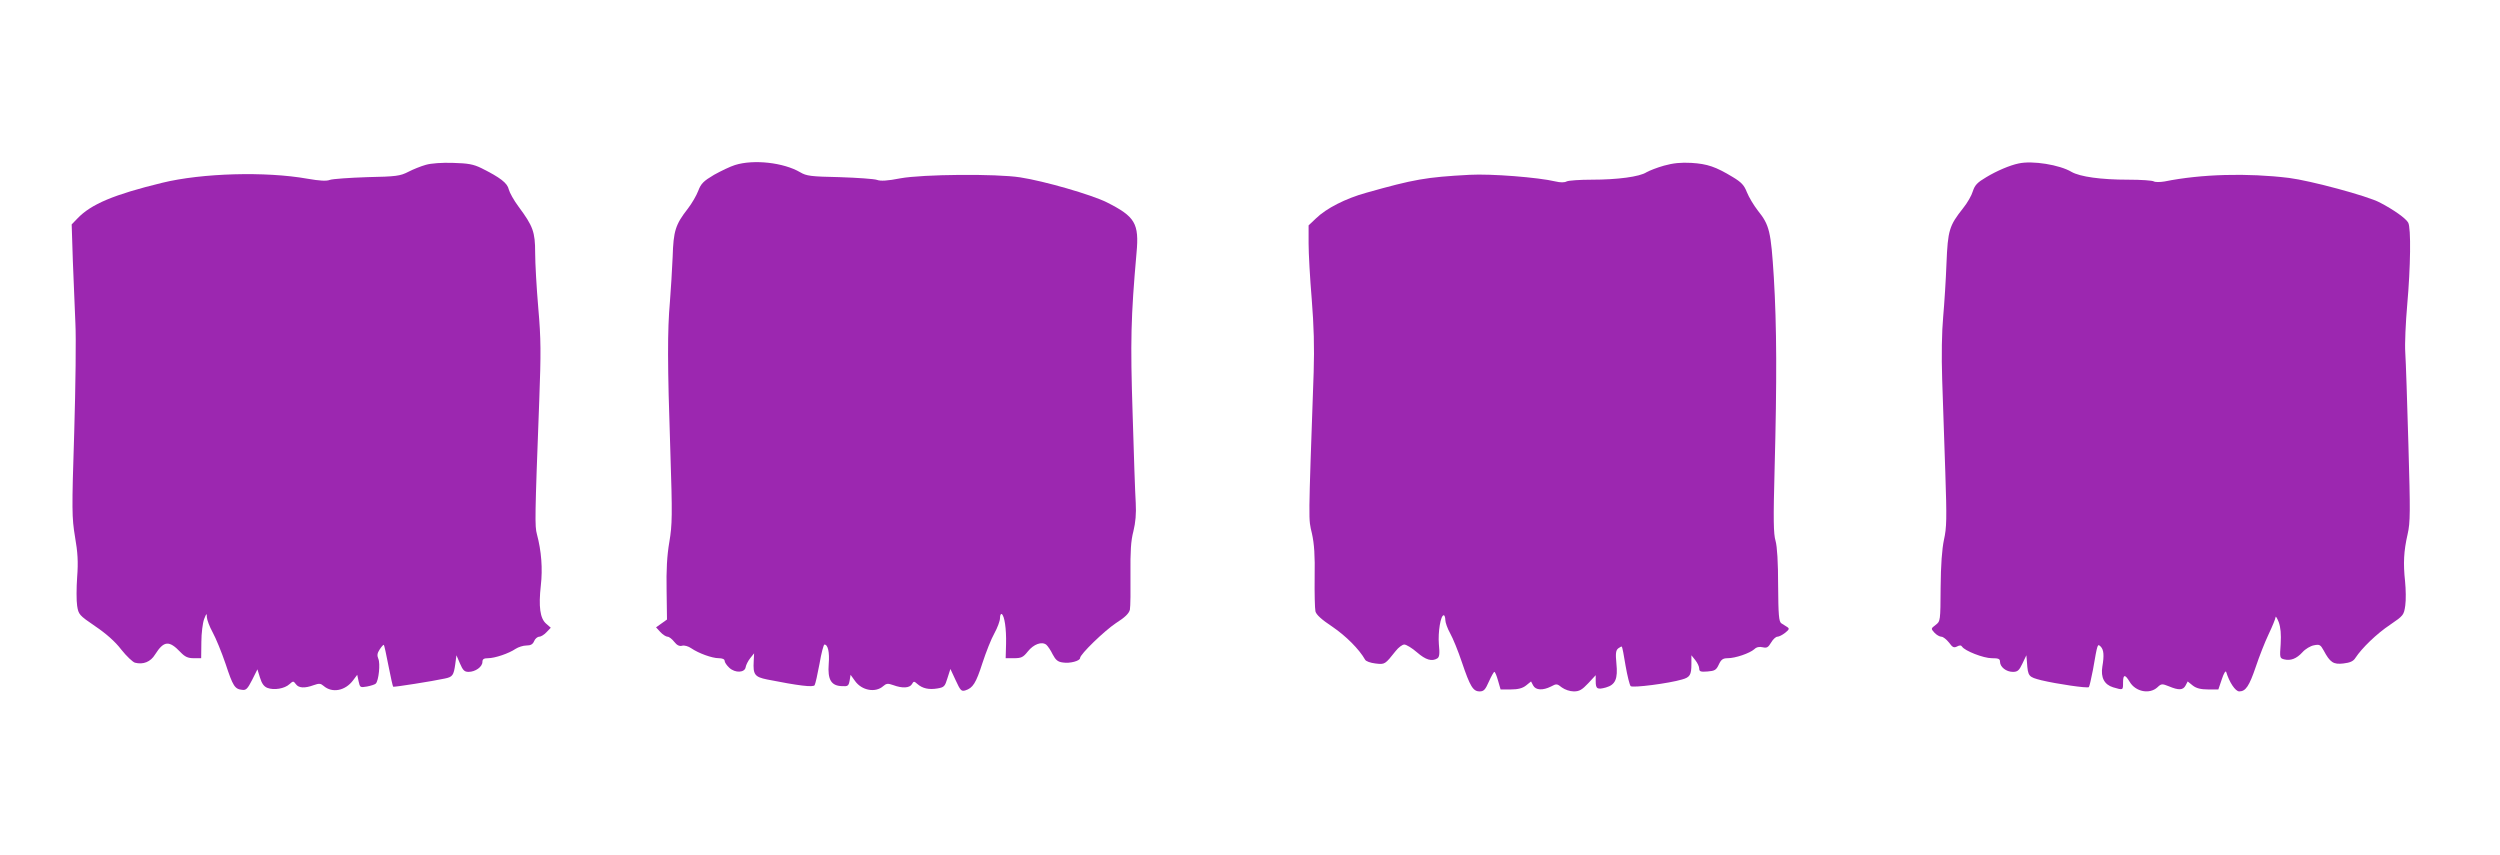 <?xml version="1.0" standalone="no"?>
<!DOCTYPE svg PUBLIC "-//W3C//DTD SVG 20010904//EN"
 "http://www.w3.org/TR/2001/REC-SVG-20010904/DTD/svg10.dtd">
<svg version="1.0" xmlns="http://www.w3.org/2000/svg"
 width="1280pt" height="438pt" viewBox="0 0 1280 438"
 preserveAspectRatio="xMidYMid meet">
<g transform="translate(0,438) scale(0.1,-0.1)"
fill="#9c27b0" stroke="none">
<path d="M2180 3536 c-25 -7 -65 -23 -90 -36 -41 -21 -61 -24 -210 -27 -91 -3
-176 -9 -191 -14 -17 -7 -52 -5 -115 6 -214 38 -540 29 -744 -21 -246 -60
-364 -109 -434 -183 l-29 -30 6 -188 c4 -103 10 -246 13 -318 4 -71 1 -323 -6
-559 -13 -402 -12 -436 4 -534 14 -80 17 -129 11 -207 -4 -56 -4 -122 0 -147
7 -44 10 -48 92 -104 55 -37 103 -79 134 -120 27 -34 59 -64 70 -67 42 -11 80
4 103 42 45 71 72 73 130 12 23 -24 38 -31 68 -31 l38 0 1 83 c0 45 7 98 14
117 12 31 14 32 14 10 1 -14 14 -49 30 -78 16 -29 46 -102 66 -161 38 -115 47
-129 85 -133 20 -3 28 6 51 51 l27 54 13 -42 c9 -30 20 -46 38 -53 34 -13 88
-4 113 19 19 17 20 17 33 0 14 -20 45 -22 91 -5 28 10 36 9 51 -4 44 -38 111
-25 151 29 l21 28 7 -33 c7 -32 8 -33 43 -27 20 4 40 10 45 15 15 15 24 103
13 127 -7 17 -6 28 7 48 10 15 19 25 21 23 3 -2 13 -51 24 -107 11 -57 22
-105 24 -107 3 -3 201 28 265 42 39 8 45 16 53 74 l6 45 18 -42 c15 -35 23
-43 44 -43 35 0 71 26 71 51 0 14 7 19 29 19 34 0 106 24 141 48 14 9 39 17
55 17 22 0 33 6 40 23 5 12 17 22 26 22 8 0 25 10 37 23 l22 23 -24 21 c-31
27 -39 87 -27 195 10 86 3 177 -20 263 -11 41 -11 79 12 685 9 242 9 314 -5
473 -9 104 -16 231 -16 283 0 107 -11 136 -85 236 -24 32 -46 72 -50 88 -7 33
-44 61 -140 109 -41 20 -68 25 -145 27 -57 2 -113 -2 -140 -10z"/>
<path d="M3763 3535 c-23 -7 -71 -30 -107 -50 -54 -32 -67 -45 -81 -82 -9 -24
-33 -65 -53 -91 -64 -82 -74 -114 -78 -247 -3 -66 -9 -169 -14 -230 -13 -147
-13 -318 2 -760 11 -337 10 -380 -5 -470 -12 -69 -16 -145 -14 -248 l2 -149
-28 -20 -28 -20 22 -24 c12 -13 29 -24 37 -24 8 0 23 -12 34 -26 14 -18 27
-24 41 -20 11 3 32 -3 46 -13 38 -26 107 -51 141 -51 18 0 30 -5 30 -13 0 -8
11 -24 24 -36 30 -28 80 -26 84 4 2 11 12 31 23 45 l20 25 -2 -40 c-4 -69 5
-81 69 -94 161 -32 236 -41 243 -29 4 7 15 56 25 110 9 54 21 98 25 98 18 0
27 -39 22 -100 -6 -79 12 -111 67 -113 31 -2 35 1 40 28 l5 30 23 -32 c35 -49
105 -61 144 -26 16 14 24 15 52 5 46 -17 83 -15 95 5 9 16 11 16 28 1 26 -23
59 -30 102 -23 35 6 39 10 52 53 l15 47 27 -58 c24 -52 29 -58 49 -52 39 12
55 37 88 140 18 55 45 124 61 152 16 29 29 64 29 78 0 15 4 24 9 21 14 -9 24
-75 22 -154 l-2 -72 43 0 c37 0 47 5 70 34 30 38 72 53 95 35 8 -7 23 -29 33
-50 15 -28 26 -38 52 -41 35 -6 88 8 88 23 0 19 124 139 184 179 46 29 66 49
71 68 3 15 4 97 3 182 -1 117 2 171 15 220 11 45 15 90 12 145 -3 44 -10 250
-16 457 -12 372 -9 494 20 823 14 151 -7 186 -152 259 -78 39 -320 109 -444
128 -122 19 -498 16 -613 -5 -66 -13 -102 -15 -120 -8 -14 5 -100 11 -191 14
-148 3 -170 6 -202 25 -85 50 -239 67 -334 37z"/>
<path d="M8520 3532 c-36 -10 -76 -26 -90 -34 -35 -23 -149 -38 -280 -38 -61
0 -119 -4 -129 -9 -11 -6 -32 -6 -57 0 -88 21 -331 40 -439 34 -225 -12 -285
-23 -530 -92 -105 -29 -205 -80 -257 -131 l-38 -36 0 -92 c0 -51 7 -179 16
-285 11 -138 14 -246 10 -374 -28 -796 -27 -748 -9 -826 12 -54 16 -114 14
-224 -1 -82 1 -161 4 -175 4 -17 31 -42 87 -79 69 -47 137 -115 167 -168 4 -9
28 -17 53 -20 49 -6 49 -5 104 64 14 18 34 33 44 33 10 0 40 -18 65 -40 45
-39 76 -48 104 -31 11 7 13 24 8 73 -5 62 9 148 25 148 4 0 8 -11 8 -24 0 -13
11 -44 25 -69 14 -25 41 -91 60 -148 42 -124 57 -149 91 -149 21 0 29 9 47 50
12 27 25 50 28 50 4 0 12 -20 19 -45 l13 -45 52 0 c37 0 60 6 78 20 l26 21 11
-21 c13 -24 49 -26 91 -5 28 15 31 15 56 -5 15 -11 41 -20 61 -20 28 0 42 8
74 42 l38 41 0 -31 c0 -39 8 -44 52 -32 49 14 62 44 54 123 -5 51 -3 67 9 77
9 7 17 11 19 9 2 -2 11 -46 19 -98 9 -52 21 -99 26 -104 10 -10 196 14 263 34
40 11 48 23 48 79 l0 45 20 -25 c11 -14 20 -33 20 -43 0 -15 7 -18 43 -15 36
3 44 7 57 35 12 26 21 33 46 33 39 0 112 25 136 46 11 11 26 14 43 10 21 -5
28 -1 43 24 9 16 24 30 32 30 8 0 26 9 40 20 21 17 23 22 10 30 -8 5 -22 14
-30 19 -12 9 -15 42 -16 193 0 120 -5 199 -13 228 -11 36 -12 110 -5 370 12
453 11 729 -4 980 -15 237 -22 267 -82 342 -21 27 -46 69 -56 94 -14 36 -28
51 -73 78 -86 52 -129 67 -211 72 -54 3 -93 -1 -140 -14z"/>
<path d="M10335 3543 c-44 -9 -112 -38 -165 -70 -46 -27 -59 -41 -69 -72 -6
-21 -28 -60 -50 -87 -71 -90 -78 -112 -85 -282 -3 -83 -11 -207 -17 -275 -7
-76 -9 -197 -5 -322 4 -110 11 -323 16 -474 8 -237 7 -283 -7 -345 -10 -48
-16 -127 -17 -244 -1 -172 -1 -173 -26 -192 -24 -18 -24 -19 -6 -39 11 -12 27
-21 36 -21 9 0 26 -14 39 -30 18 -25 25 -28 41 -20 13 7 21 7 26 -1 13 -21
109 -59 152 -59 34 0 42 -3 42 -18 0 -27 32 -52 66 -52 24 0 32 7 49 43 l20
42 3 -35 c5 -74 8 -76 74 -93 80 -19 236 -42 243 -35 3 3 12 43 21 89 24 138
23 134 40 118 15 -16 18 -44 8 -102 -9 -56 10 -92 55 -106 52 -15 51 -16 51
24 0 43 10 44 34 4 30 -51 102 -65 142 -28 20 19 24 19 59 5 50 -21 72 -20 85
4 l11 21 26 -21 c18 -14 41 -20 79 -20 l52 0 18 53 c9 28 19 45 22 37 16 -53
47 -100 67 -100 33 0 51 27 85 127 17 51 46 125 65 165 19 40 35 79 36 88 0 8
7 -3 16 -25 10 -28 13 -61 10 -113 -5 -69 -5 -72 18 -78 33 -8 63 3 94 37 14
16 41 32 58 35 29 6 34 3 50 -26 33 -62 50 -73 101 -67 34 4 51 11 62 29 33
50 108 123 177 169 69 47 71 50 78 99 4 28 3 83 -1 123 -10 93 -7 155 13 242
14 61 14 113 4 460 -6 214 -13 426 -16 470 -3 44 2 154 10 245 17 191 20 393
5 420 -12 22 -74 66 -145 103 -64 34 -355 112 -465 126 -213 26 -449 20 -637
-18 -23 -4 -48 -4 -55 0 -7 5 -66 9 -131 9 -141 0 -247 15 -291 40 -60 36
-200 59 -271 43z"/>
</g>
</svg>
